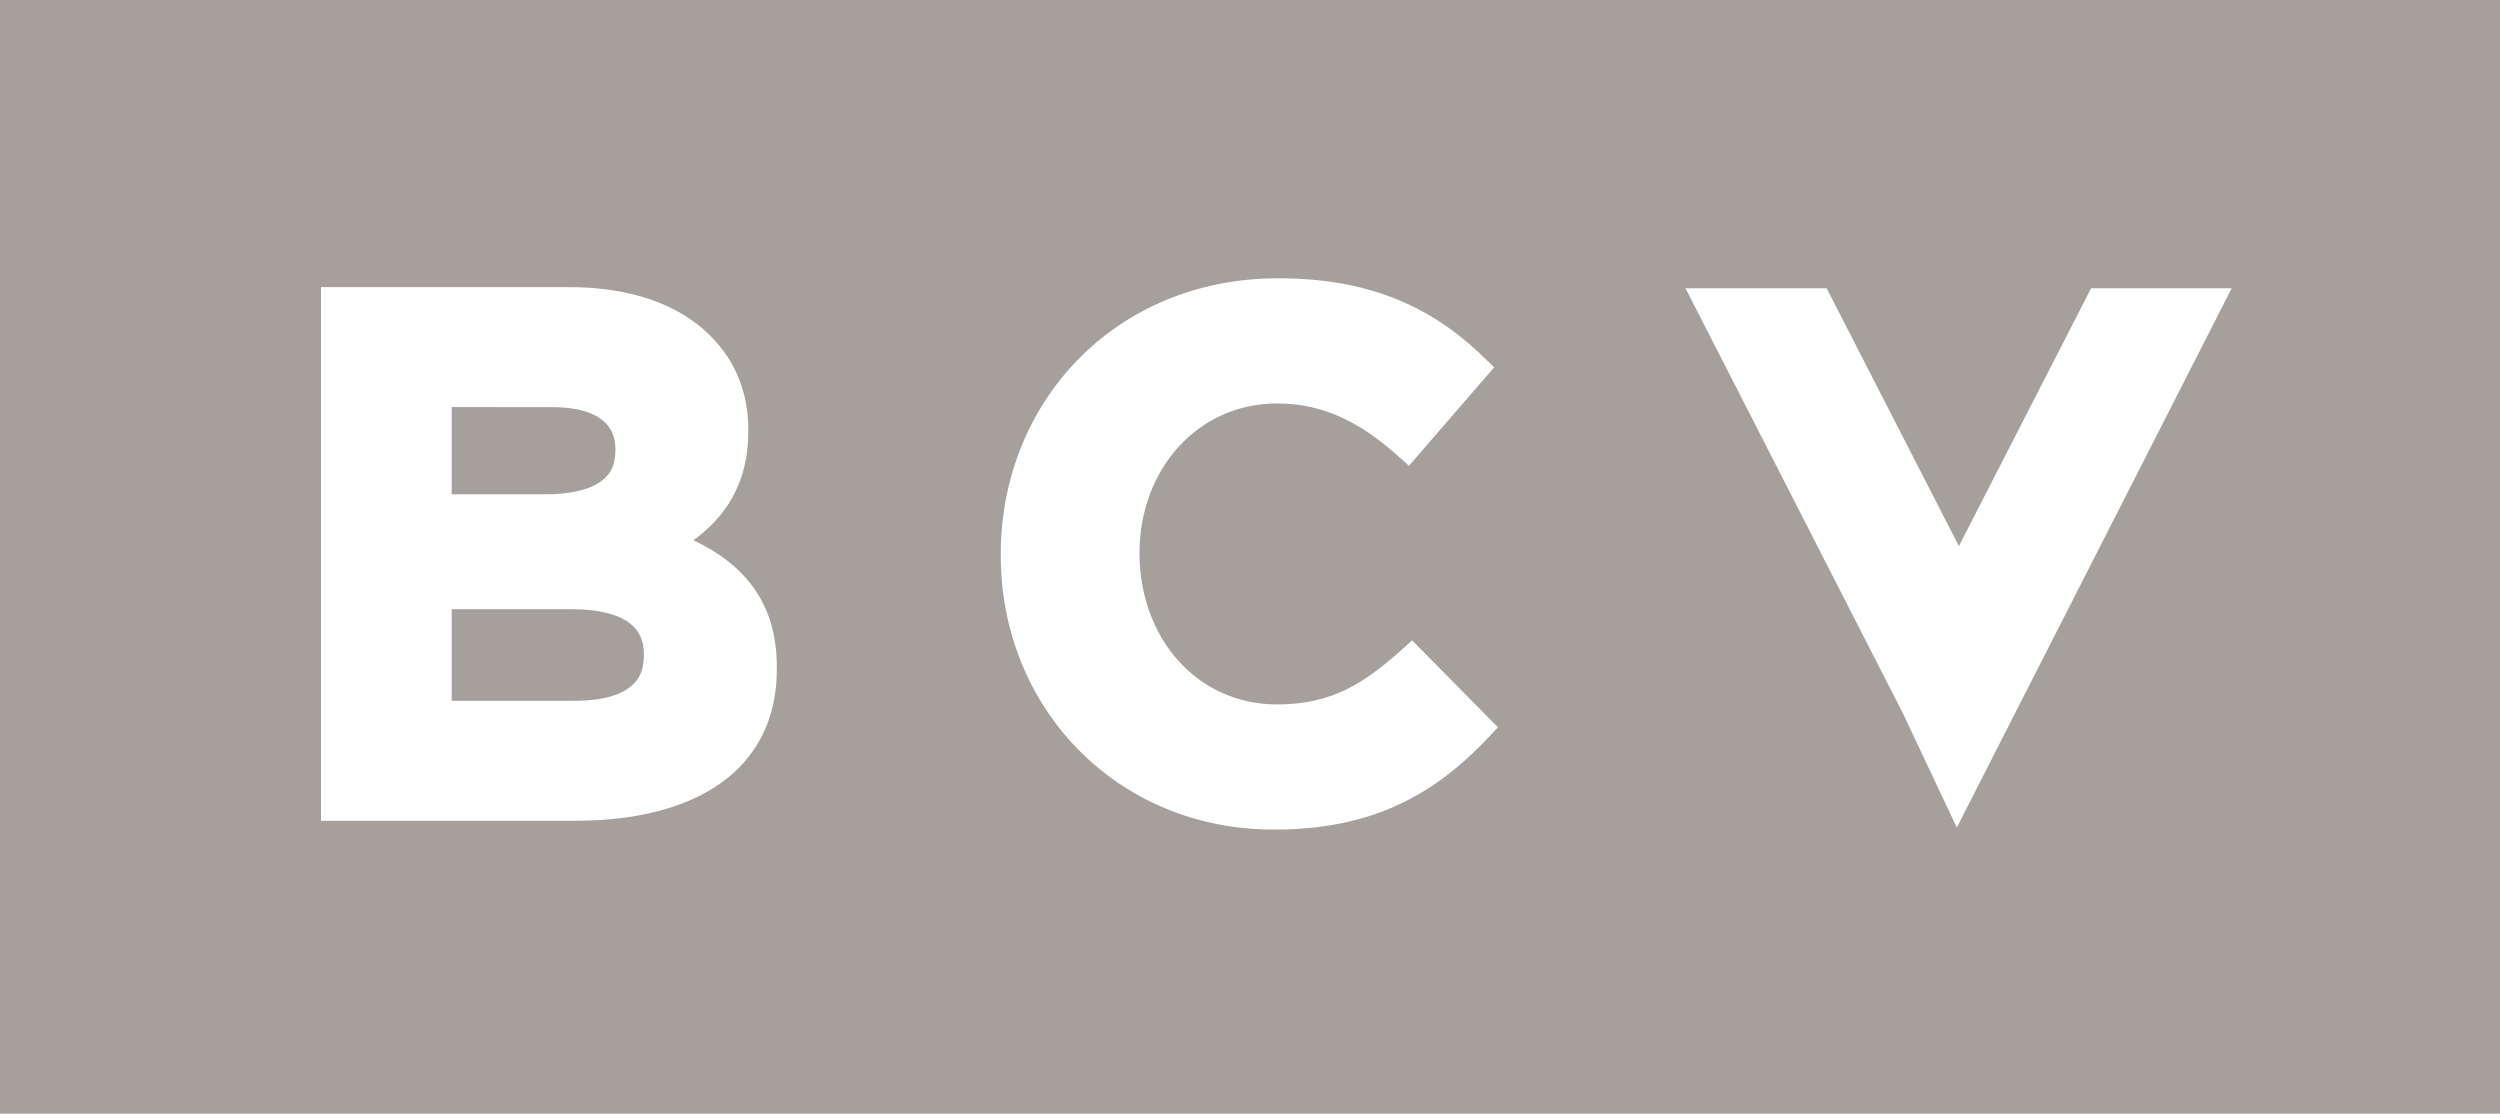 <svg xmlns="http://www.w3.org/2000/svg" width="110" height="49" viewBox="0 0 110 49">
  <path fill="#A5A09C" fill-rule="evenodd" d="M590,240 L590,191 L700,191 L700,240 L590,240 Z M613.975,212.749 L609.875,212.749 L609.875,208.912 L614.297,208.913 C615.281,208.911 615.998,209.115 616.433,209.43 C616.864,209.748 617.069,210.146 617.079,210.767 L617.079,210.831 C617.066,211.541 616.827,211.934 616.332,212.257 C615.833,212.572 615.019,212.752 613.975,212.749 Z M615.293,221.834 L609.875,221.834 L609.875,217.804 L615.132,217.804 C616.347,217.802 617.171,218.034 617.649,218.376 C618.121,218.721 618.323,219.143 618.331,219.788 L618.331,219.853 C618.321,220.568 618.085,220.985 617.607,221.316 C617.123,221.644 616.332,221.837 615.293,221.834 Z M604.124,227.115 L615.293,227.115 C617.893,227.113 620.089,226.592 621.674,225.485 C623.263,224.381 624.188,222.651 624.179,220.464 L624.179,220.399 C624.204,217.528 622.733,215.815 620.51,214.773 C621.86,213.799 622.937,212.291 622.925,209.994 L622.925,209.929 C622.931,208.28 622.359,206.873 621.246,205.766 C619.843,204.362 617.689,203.633 615.036,203.633 L604.124,203.633 L604.124,204.098 L604.124,227.115 Z M646.038,227.501 L646.091,227.501 C650.514,227.501 653.259,225.858 655.603,223.327 L655.909,223 L652.131,219.174 L651.802,219.475 C650.047,221.062 648.637,221.986 646.199,221.996 C642.624,221.993 640.152,219.033 640.139,215.374 L640.139,215.31 C640.149,211.658 642.684,208.754 646.199,208.752 C648.309,208.756 649.943,209.638 651.641,211.176 L651.993,211.496 L655.741,207.165 L655.43,206.858 C653.289,204.733 650.578,203.235 646.231,203.245 C642.657,203.244 639.596,204.608 637.441,206.812 C635.285,209.015 634.033,212.051 634.034,215.374 L634.034,215.438 C634.033,218.794 635.311,221.815 637.455,223.992 C639.596,226.17 642.606,227.503 646.038,227.501 Z M666.057,207.387 L673.727,222.383 L673.893,222.738 L676.1,227.411 L688.193,203.684 L682.008,203.684 L676.191,215.028 L670.373,203.684 L664.162,203.684 L666.057,207.387 Z" transform="translate(-590 -191)"/>
</svg>

